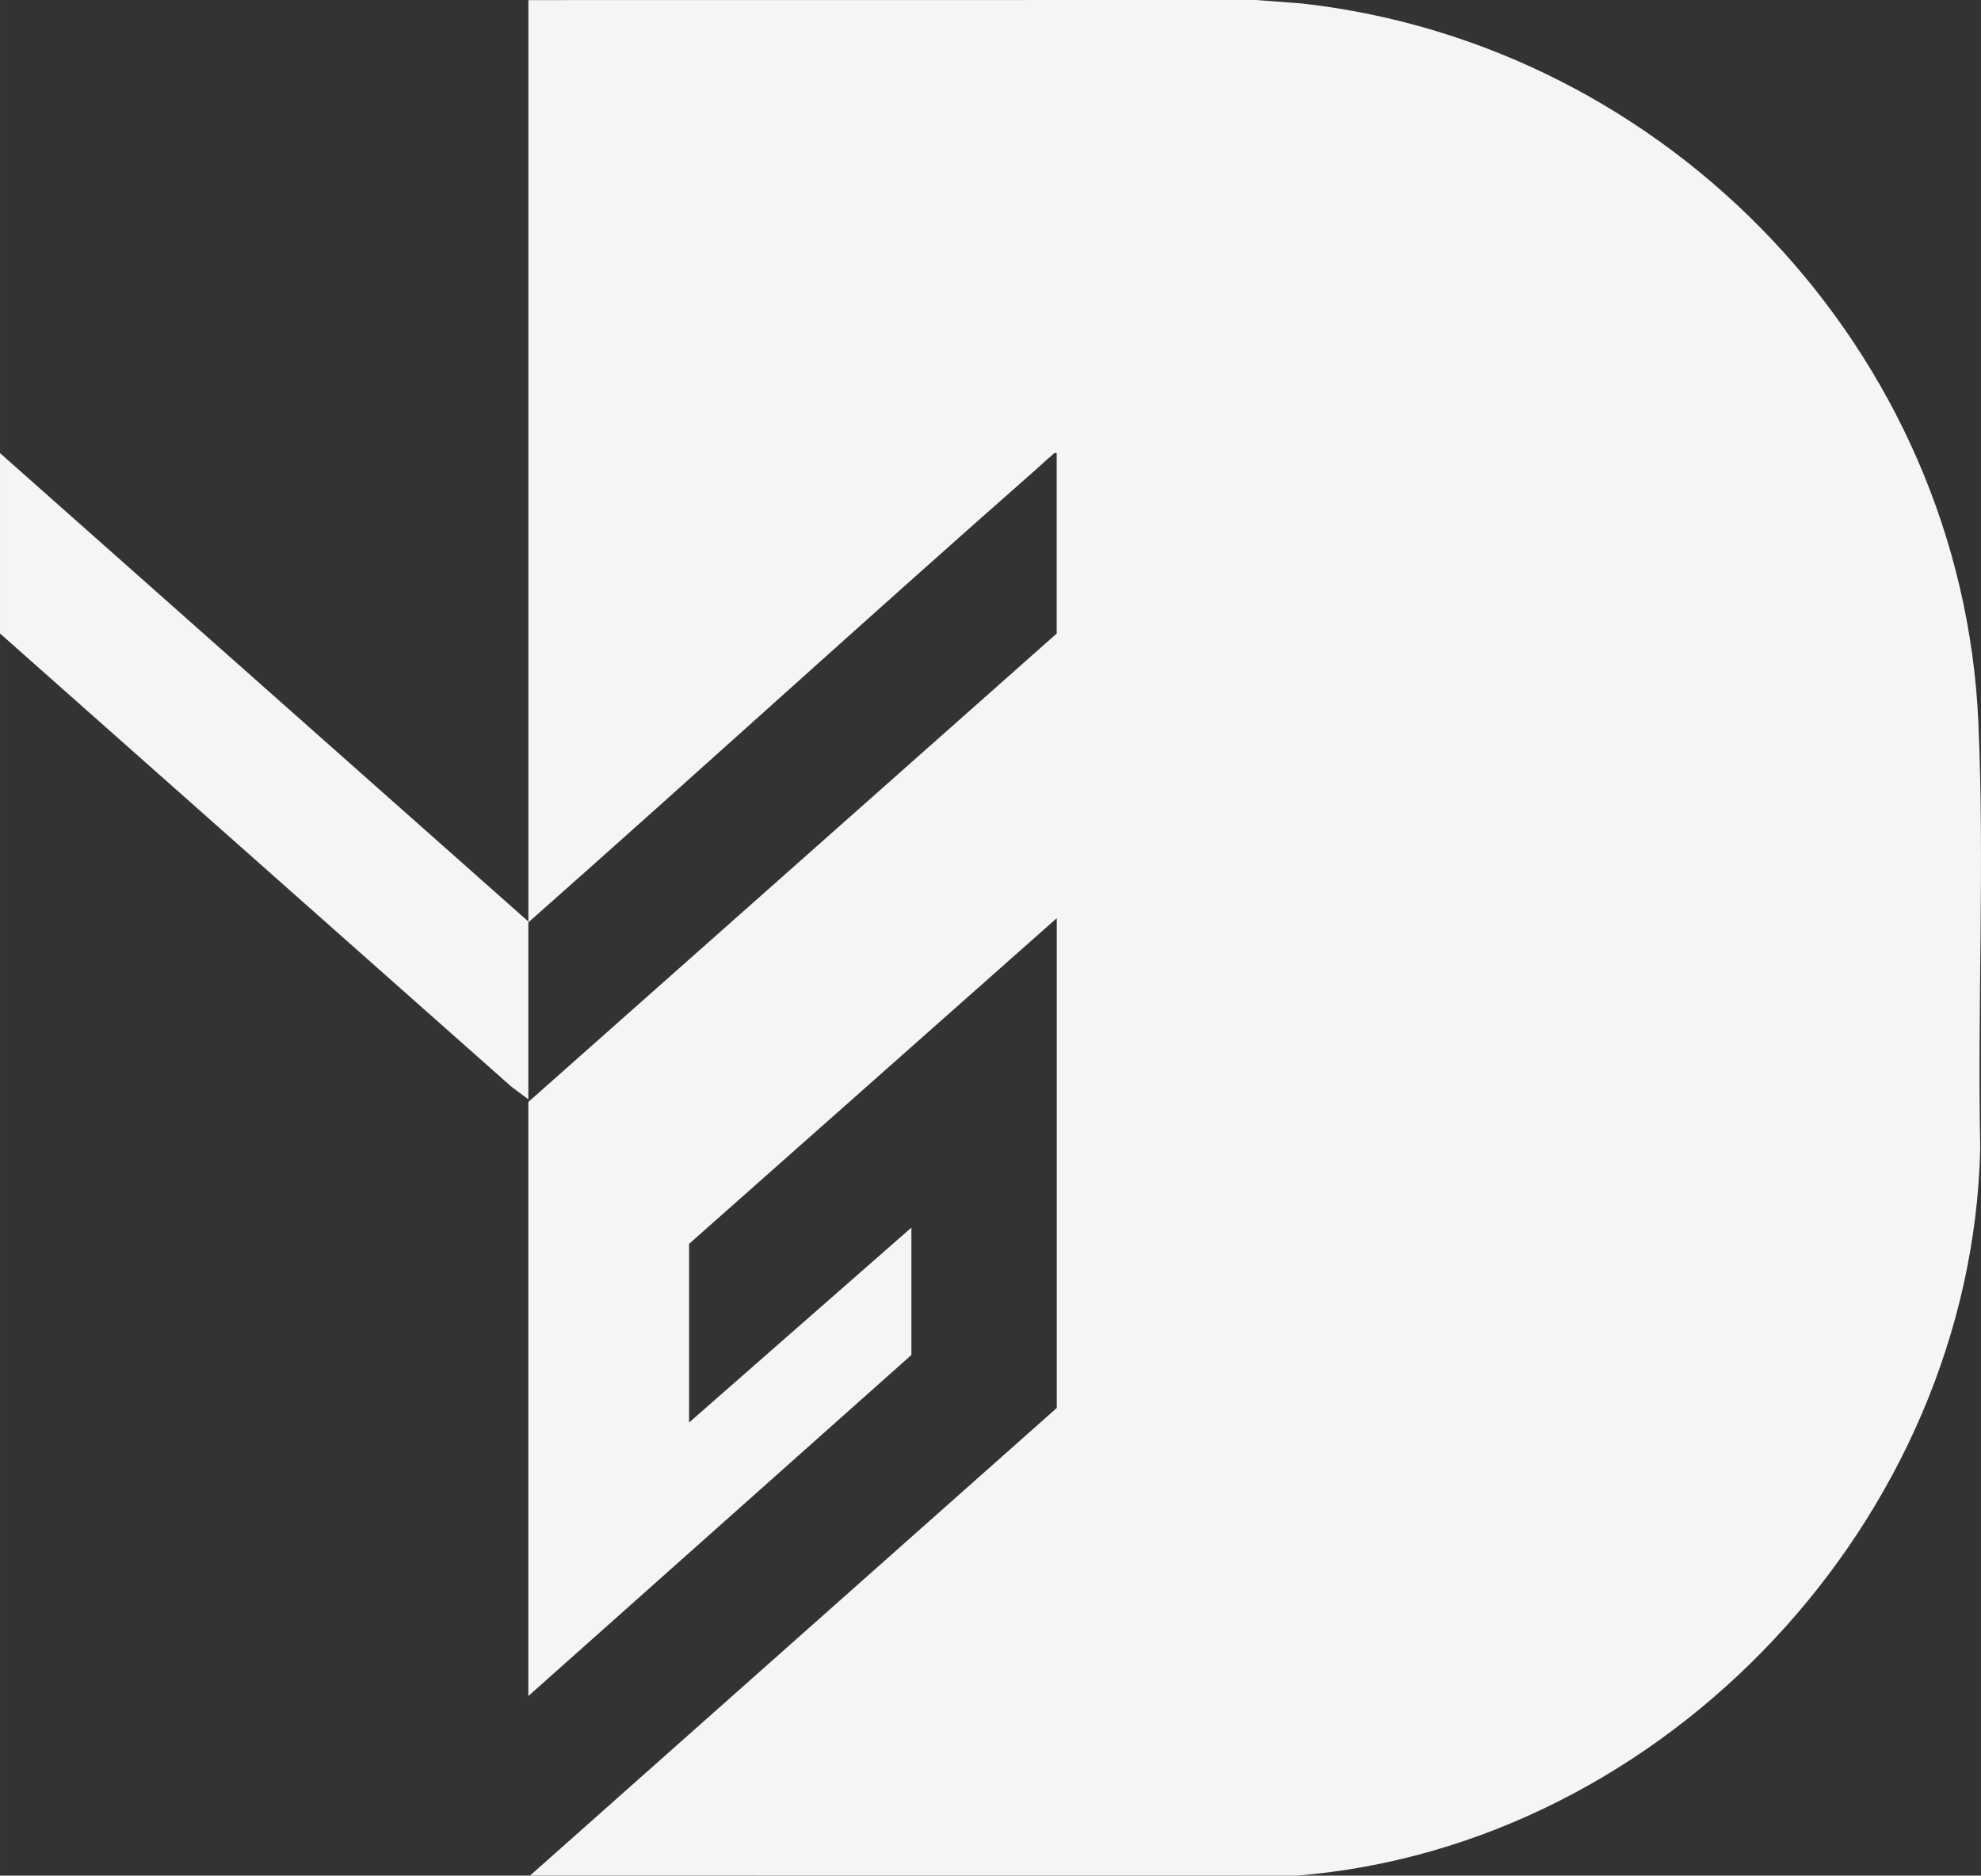 <?xml version="1.0" encoding="UTF-8"?>
<svg id="Lager_1" data-name="Lager 1" xmlns="http://www.w3.org/2000/svg" width="165.29mm" height="156.53mm" viewBox="0 0 468.54 443.71">
  <rect x="0" y="0" width="468.54" height="443.71" fill="#333333" stroke="none"/>
  <defs>
    <style>
      .cls-1 {
        fill: #f5f5f5;
      }
    </style>
  </defs>
  <path class="cls-1" d="M124.97.02l172.11-.02,10.9.83c86.87,9.73,156.08,82.47,159.94,170.08,1.47,33.43-.24,67.2.44,100.71-1.97,87.5-74.27,165.03-161.58,172.09l-181.41-.02,124.57-110.61v-115.87l-86.96,77.05v42.26l52.58-46.11v30.13l-90.6,80.69v-140.54l124.97-110.82v-42.67c-.71-.18-.81.29-1.22.6-1.06.81-2.54,2.26-3.64,3.23-40.28,35.44-79.92,71.64-120.11,107.18v41.86l-4.05-3.03L0,149.86v-42.67l124.97,110.82V.02Z"/>
</svg>